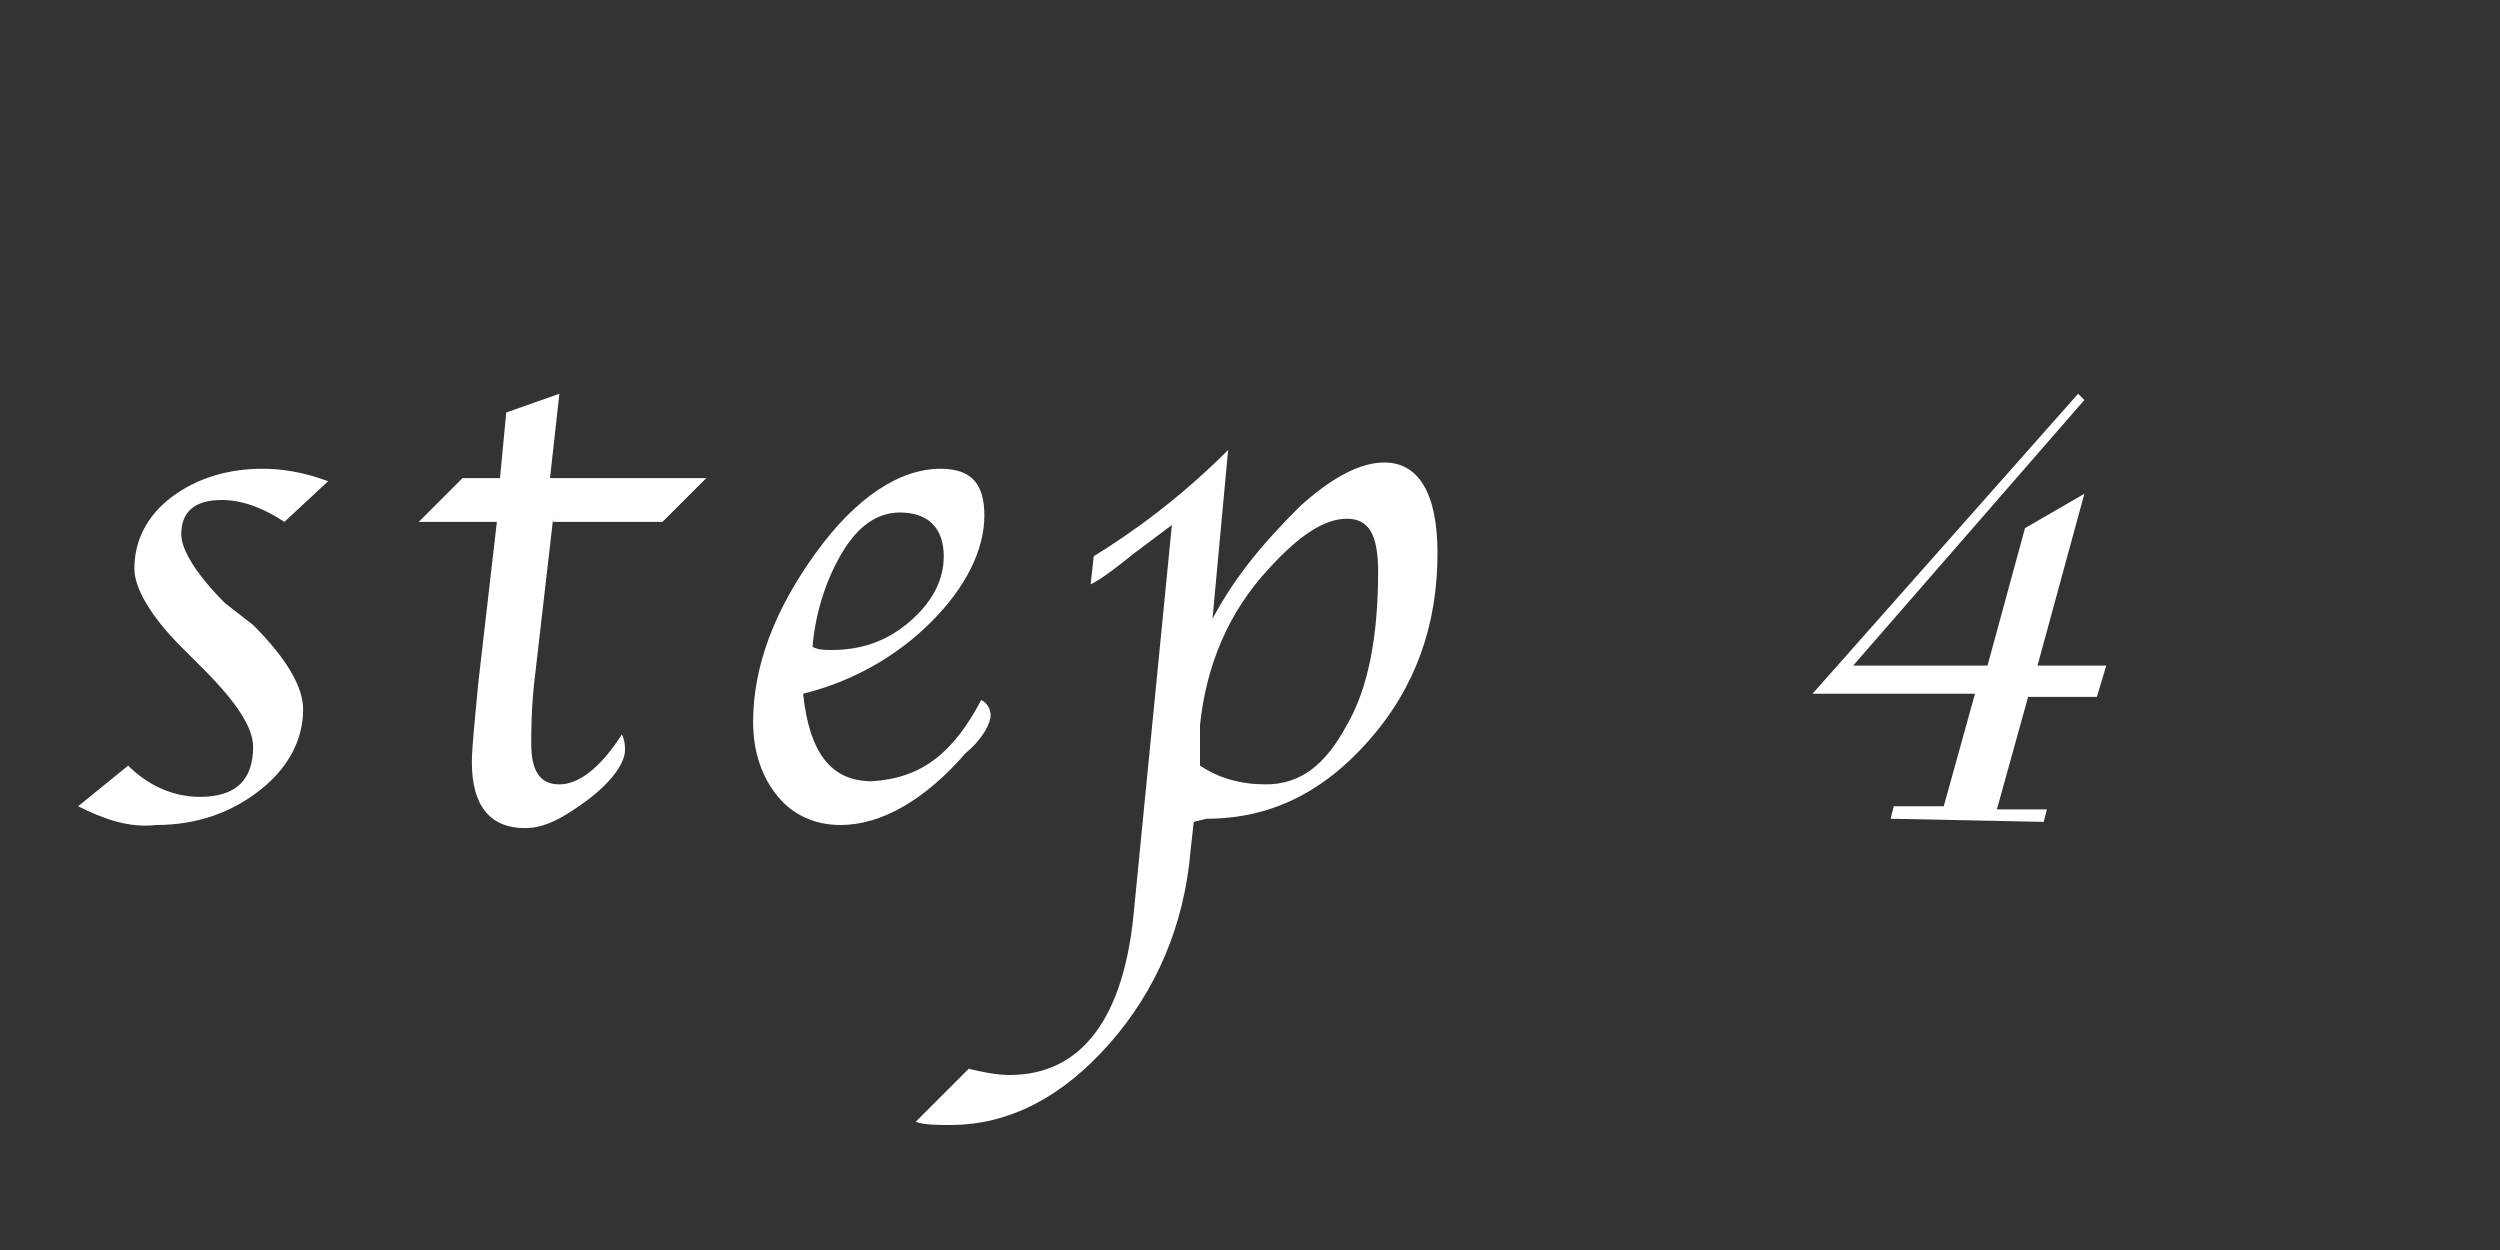 <?xml version="1.0" encoding="utf-8"?>
<!-- Generator: Adobe Illustrator 22.1.0, SVG Export Plug-In . SVG Version: 6.00 Build 0)  -->
<svg version="1.1" id="レイヤー_1" xmlns="http://www.w3.org/2000/svg" xmlns:xlink="http://www.w3.org/1999/xlink" x="0px"
	 y="0px" viewBox="0 0 80 40" style="enable-background:new 0 0 80 40;" xml:space="preserve">
<rect x="0" y="0" width="80" height="40" fill="#333333" stroke="none"/>
<style type="text/css">
	.st0{fill:#FFFFFF;}
</style>
<g>
	<path class="st0" d="M2.5,25.8l1.6-1.3c0.6,0.6,1.4,1,2.3,1c1.1,0,1.7-0.5,1.7-1.6c0-0.6-0.5-1.4-1.6-2.5l-0.7-0.7
		c-1-1-1.5-1.9-1.5-2.5c0-0.9,0.4-1.7,1.2-2.3S7.3,15,8.4,15c0.6,0,1.3,0.1,2.1,0.4l-1.4,1.3c-0.6-0.4-1.3-0.7-2-0.7
		c-0.9,0-1.3,0.4-1.3,1.1c0,0.5,0.5,1.3,1.4,2.2L8.1,20c1.1,1.1,1.6,2,1.6,2.7c0,1-0.5,1.9-1.4,2.6s-2,1.1-3.3,1.1
		C4.1,26.5,3.3,26.2,2.5,25.8z"/>
	<path class="st0" d="M17.7,16.6l-0.6,5.2c-0.1,0.9-0.1,1.6-0.1,2c0,0.9,0.3,1.3,0.9,1.3s1.3-0.5,2-1.6C20,23.7,20,23.9,20,24
		c0,0.4-0.4,1-1.2,1.6s-1.4,0.9-2,0.9c-1.1,0-1.7-0.7-1.7-2.1c0-0.5,0.1-1.4,0.2-2.5l0.6-5.2h-2.5l1.4-1.4H16l0.2-2.1l1.7-0.6
		l-0.3,2.7h5l-1.4,1.4h-3.5V16.6z"/>
	<path class="st0" d="M31.4,22.4c0.2,0.1,0.3,0.3,0.3,0.5s-0.2,0.7-0.8,1.2c-1.3,1.5-2.7,2.3-4,2.3c-0.8,0-1.5-0.3-2-0.9
		s-0.8-1.4-0.8-2.4c0-1.8,0.7-3.6,2-5.4s2.7-2.7,4-2.7c1,0,1.4,0.5,1.4,1.5c0,1.1-0.6,2.3-1.7,3.4s-2.5,1.9-4.1,2.3
		c0.2,1.9,0.9,2.8,2.2,2.8C29.5,24.9,30.5,24.1,31.4,22.4z M26,20.7c0.2,0.1,0.4,0.1,0.6,0.1c1,0,1.8-0.3,2.5-0.9s1.1-1.3,1.1-2.1
		c0-0.9-0.5-1.4-1.4-1.4c-0.7,0-1.3,0.4-1.8,1.2S26.1,19.5,26,20.7z"/>
	<path class="st0" d="M38.2,26.3l-0.1,0.9c-0.2,2.4-1.1,4.5-2.6,6.2C34,35.1,32.3,36,30.4,36c-0.4,0-0.8,0-1.1-0.1l1.7-1.7
		c0.4,0.1,0.9,0.2,1.3,0.2c2.3,0,3.7-1.8,4-5.4l1.2-12.2c-0.4,0.3-0.8,0.6-1.2,0.9c-0.5,0.4-1,0.8-1.4,1l0.1-0.9
		c1.3-0.8,2.8-1.9,4.3-3.4l-0.5,5.4c0.8-1.5,1.8-2.6,2.8-3.6c1-0.9,1.9-1.4,2.7-1.4c1.1,0,1.7,1,1.7,2.9c0,2.3-0.7,4.3-2.2,6
		c-1.5,1.7-3.2,2.5-5.2,2.5L38.2,26.3z M38.4,24.5c0.6,0.4,1.3,0.6,2.1,0.6c1.1,0,1.9-0.6,2.6-1.9c0.7-1.2,1-2.9,1-4.9
		c0-1.2-0.3-1.7-1-1.7s-1.5,0.5-2.5,1.6c-1.3,1.4-2,3.1-2.2,5L38.4,24.5z"/>
</g>
<g>
	<path class="st0" d="M60.5,26.2l0.1-0.4h1.6l1-3.6H58l8.5-9.6l0.2,0.2l-7.4,8.5h4.3l1.2-4.4l1.9-1.1l-1.5,5.5h2.2l-0.3,1h-2.2
		l-1,3.6h1.6l-0.1,0.4L60.5,26.2L60.5,26.2z"/>
</g>
</svg>
